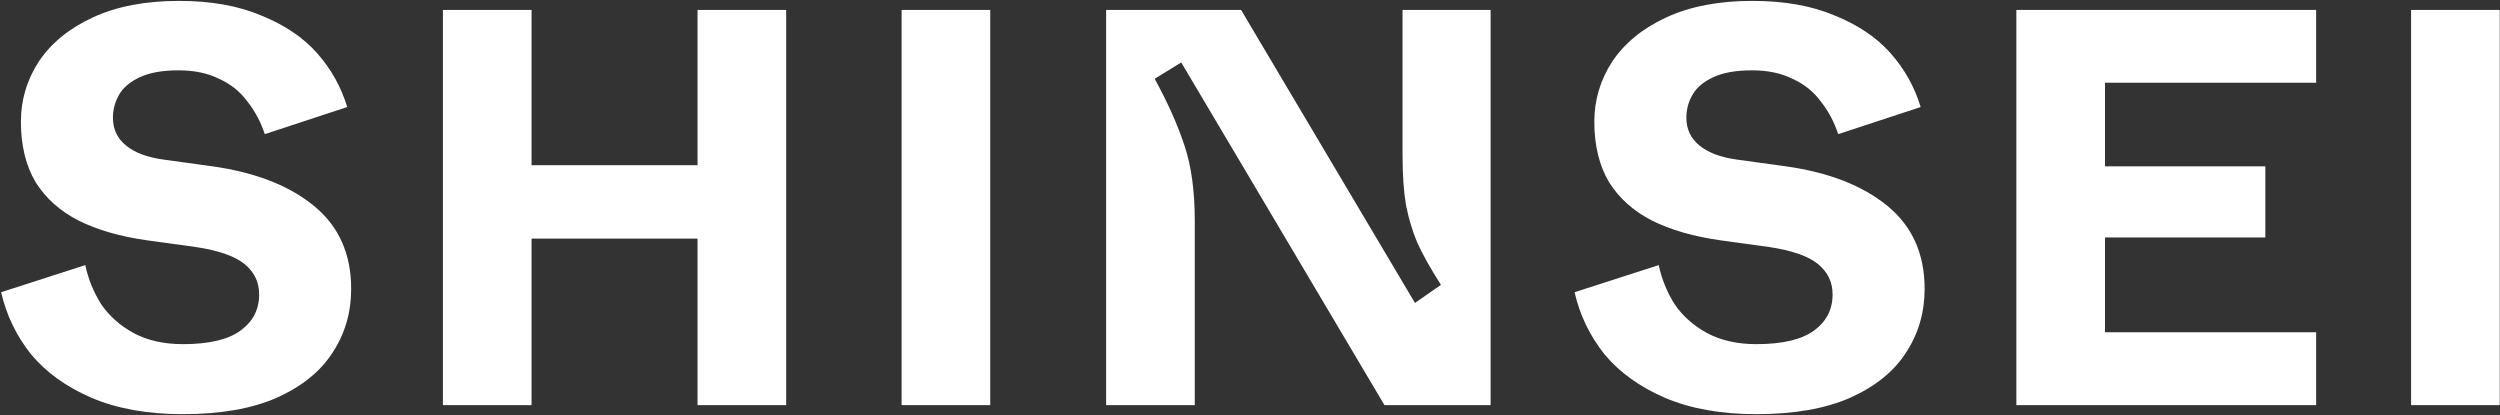 <svg xmlns="http://www.w3.org/2000/svg" fill="none" viewBox="0 0 1950 324" height="324" width="1950">
<rect x="0" y="0" width="1950" height="324" fill="#333333" stroke="none"/>
<path style="fill:white;fill-opacity:1;" fill="white" d="M142.688 323.046C115.092 323.046 91.312 318.789 71.349 310.275C51.679 301.761 35.972 290.459 24.229 276.367C12.78 261.982 5 245.835 0.89 227.927L66.505 206.789C68.853 217.651 72.963 227.78 78.835 237.174C85 246.275 93.367 253.761 103.936 259.633C114.798 265.505 127.716 268.44 142.688 268.44C162.945 268.44 177.917 264.917 187.606 257.872C197.294 250.826 202.138 241.431 202.138 229.688C202.138 220 198.321 212.073 190.688 205.908C183.055 199.743 170.431 195.339 152.817 192.697L114.505 187.413C93.661 184.477 75.899 179.339 61.22 172C46.835 164.661 35.679 154.679 27.752 142.055C20.119 129.138 16.303 113.431 16.303 94.936C16.303 77.908 21 62.202 30.395 47.816C40.083 33.431 54.174 21.982 72.67 13.468C91.165 4.954 113.477 0.697 139.606 0.697C164.56 0.697 185.991 4.514 203.899 12.147C222.101 19.486 236.633 29.321 247.495 41.651C258.358 53.982 266.138 67.927 270.835 83.486L206.541 104.624C203.312 94.936 198.761 86.422 192.89 79.082C187.312 71.45 179.972 65.578 170.872 61.468C162.064 57.064 151.495 54.862 139.165 54.862C126.835 54.862 116.853 56.624 109.22 60.147C101.587 63.67 96.156 68.22 92.927 73.798C89.697 79.376 88.083 85.394 88.083 91.853C88.083 100.661 91.459 107.853 98.211 113.431C104.963 119.009 114.651 122.679 127.275 124.44L165.587 129.725C199.055 134.422 225.477 144.697 244.853 160.55C264.229 176.404 273.917 197.982 273.917 225.284C273.917 243.78 269.073 260.367 259.385 275.046C249.991 289.725 235.459 301.468 215.789 310.275C196.413 318.789 172.046 323.046 142.688 323.046ZM345.477 316V7.743H414.615V128.844H544.083V7.743H613.22V316H544.083V186.092H414.615V316H345.477ZM703.258 316V7.743H772.396V316H703.258ZM862.788 316V7.743H968.036L1103.67 236.294L1123.93 222.202C1115.71 209.284 1109.54 198.275 1105.43 189.174C1101.61 180.073 1098.68 170.239 1096.62 159.67C1094.86 149.101 1093.98 136.037 1093.98 120.477V7.743H1162.68V316H1079.89L921.357 48.697L900.659 61.468C910.935 80.257 918.714 97.725 923.999 113.872C929.283 129.725 931.925 149.248 931.925 172.44V316H862.788ZM1369.97 323.046C1342.37 323.046 1318.59 318.789 1298.63 310.275C1278.96 301.761 1263.25 290.459 1251.51 276.367C1240.06 261.982 1232.28 245.835 1228.17 227.927L1293.79 206.789C1296.14 217.651 1300.25 227.78 1306.12 237.174C1312.28 246.275 1320.65 253.761 1331.22 259.633C1342.08 265.505 1355 268.44 1369.97 268.44C1390.23 268.44 1405.2 264.917 1414.89 257.872C1424.58 250.826 1429.42 241.431 1429.42 229.688C1429.42 220 1425.6 212.073 1417.97 205.908C1410.34 199.743 1397.71 195.339 1380.1 192.697L1341.79 187.413C1320.94 184.477 1303.18 179.339 1288.5 172C1274.12 164.661 1262.96 154.679 1255.03 142.055C1247.4 129.138 1243.58 113.431 1243.58 94.936C1243.58 77.908 1248.28 62.202 1257.68 47.816C1267.36 33.431 1281.46 21.982 1299.95 13.468C1318.45 4.954 1340.76 0.697 1366.89 0.697C1391.84 0.697 1413.27 4.514 1431.18 12.147C1449.38 19.486 1463.92 29.321 1474.78 41.651C1485.64 53.982 1493.42 67.927 1498.12 83.486L1433.82 104.624C1430.59 94.936 1426.04 86.422 1420.17 79.082C1414.59 71.45 1407.25 65.578 1398.15 61.468C1389.35 57.064 1378.78 54.862 1366.45 54.862C1354.12 54.862 1344.14 56.624 1336.5 60.147C1328.87 63.67 1323.44 68.22 1320.21 73.798C1316.98 79.376 1315.36 85.394 1315.36 91.853C1315.36 100.661 1318.74 107.853 1325.49 113.431C1332.25 119.009 1341.93 122.679 1354.56 124.44L1392.87 129.725C1426.34 134.422 1452.76 144.697 1472.14 160.55C1491.51 176.404 1501.2 197.982 1501.2 225.284C1501.2 243.78 1496.36 260.367 1486.67 275.046C1477.27 289.725 1462.74 301.468 1443.07 310.275C1423.69 318.789 1399.33 323.046 1369.97 323.046ZM1572.76 316V7.743H1806.59V64.55H1641.9V129.725H1766.96V185.211H1641.9V259.193H1806.59V316H1572.76ZM1880.65 316V7.743H1949.79V316H1880.65Z"></path>
</svg>
